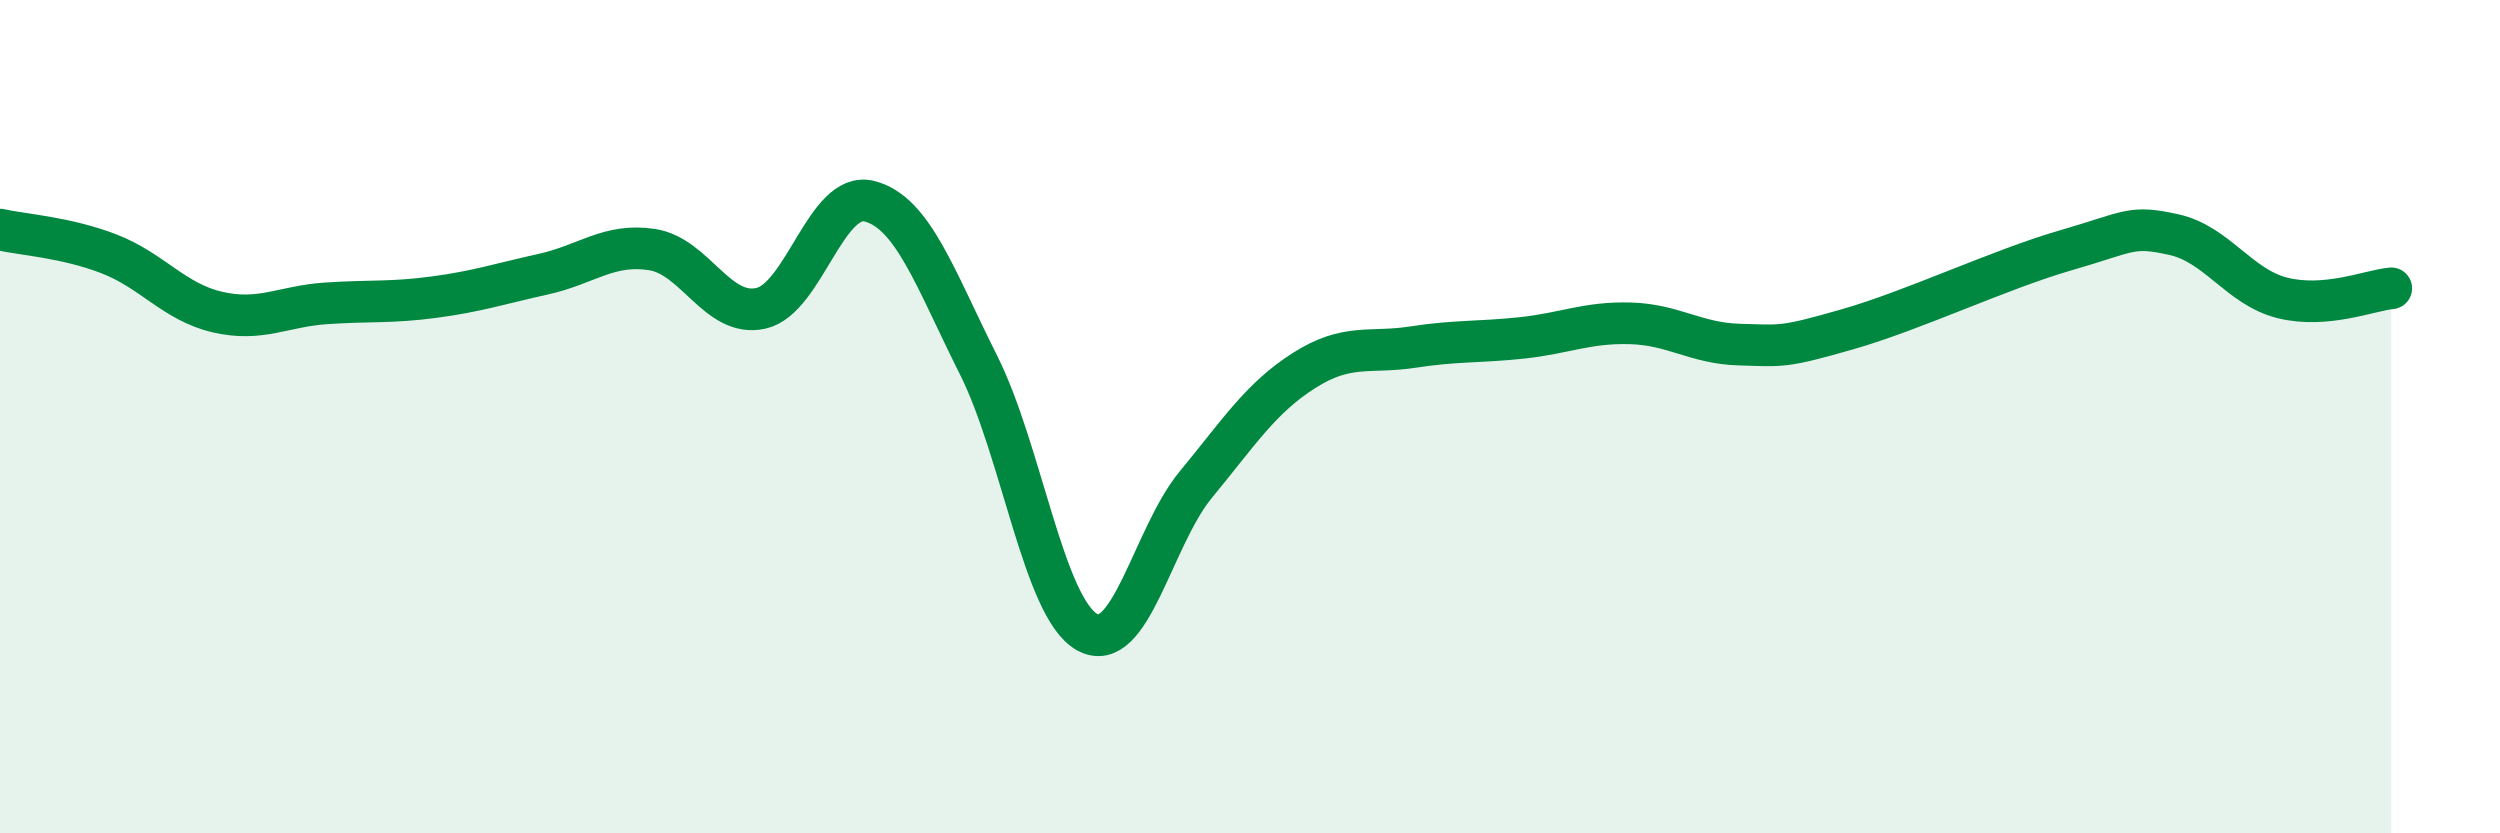 
    <svg width="60" height="20" viewBox="0 0 60 20" xmlns="http://www.w3.org/2000/svg">
      <path
        d="M 0,5.51 C 0.52,5.63 1.57,5.69 2.61,6.09 C 3.65,6.49 4.18,7.25 5.22,7.49 C 6.26,7.73 6.79,7.35 7.83,7.28 C 8.87,7.21 9.39,7.27 10.43,7.13 C 11.47,6.99 12,6.81 13.04,6.58 C 14.08,6.35 14.61,5.83 15.65,5.99 C 16.69,6.15 17.22,7.63 18.26,7.4 C 19.3,7.17 19.83,4.56 20.87,4.83 C 21.91,5.1 22.44,6.68 23.48,8.75 C 24.52,10.82 25.05,14.59 26.09,15.17 C 27.13,15.75 27.66,12.89 28.7,11.63 C 29.74,10.37 30.26,9.55 31.3,8.89 C 32.34,8.23 32.87,8.49 33.91,8.33 C 34.95,8.17 35.48,8.22 36.52,8.11 C 37.56,8 38.09,7.73 39.13,7.76 C 40.17,7.79 40.7,8.24 41.74,8.27 C 42.78,8.3 42.78,8.35 44.35,7.9 C 45.92,7.45 48.01,6.46 49.57,6.01 C 51.13,5.56 51.13,5.4 52.17,5.63 C 53.21,5.86 53.74,6.89 54.78,7.15 C 55.82,7.41 56.87,6.97 57.39,6.92L57.39 20L0 20Z"
        fill="#008740"
        opacity="0.1"
        stroke-linecap="round"
        stroke-linejoin="round"
      />
      <path
        d="M 0,5.51 C 0.52,5.63 1.57,5.69 2.61,6.09 C 3.65,6.49 4.18,7.25 5.22,7.49 C 6.26,7.73 6.79,7.35 7.83,7.28 C 8.87,7.21 9.39,7.27 10.43,7.13 C 11.47,6.99 12,6.81 13.04,6.58 C 14.08,6.35 14.61,5.83 15.65,5.99 C 16.69,6.15 17.22,7.63 18.26,7.4 C 19.3,7.17 19.83,4.56 20.87,4.83 C 21.91,5.1 22.44,6.68 23.48,8.75 C 24.52,10.82 25.05,14.59 26.09,15.17 C 27.13,15.75 27.66,12.89 28.7,11.63 C 29.74,10.37 30.26,9.55 31.3,8.89 C 32.34,8.23 32.87,8.49 33.91,8.33 C 34.95,8.17 35.48,8.22 36.52,8.11 C 37.56,8 38.09,7.73 39.13,7.76 C 40.17,7.79 40.7,8.24 41.74,8.27 C 42.78,8.3 42.78,8.35 44.35,7.9 C 45.92,7.45 48.01,6.46 49.57,6.01 C 51.13,5.56 51.13,5.4 52.17,5.63 C 53.21,5.86 53.74,6.89 54.78,7.15 C 55.82,7.41 56.87,6.97 57.39,6.92"
        stroke="#008740"
        stroke-width="1"
        fill="none"
        stroke-linecap="round"
        stroke-linejoin="round"
      />
    </svg>
  